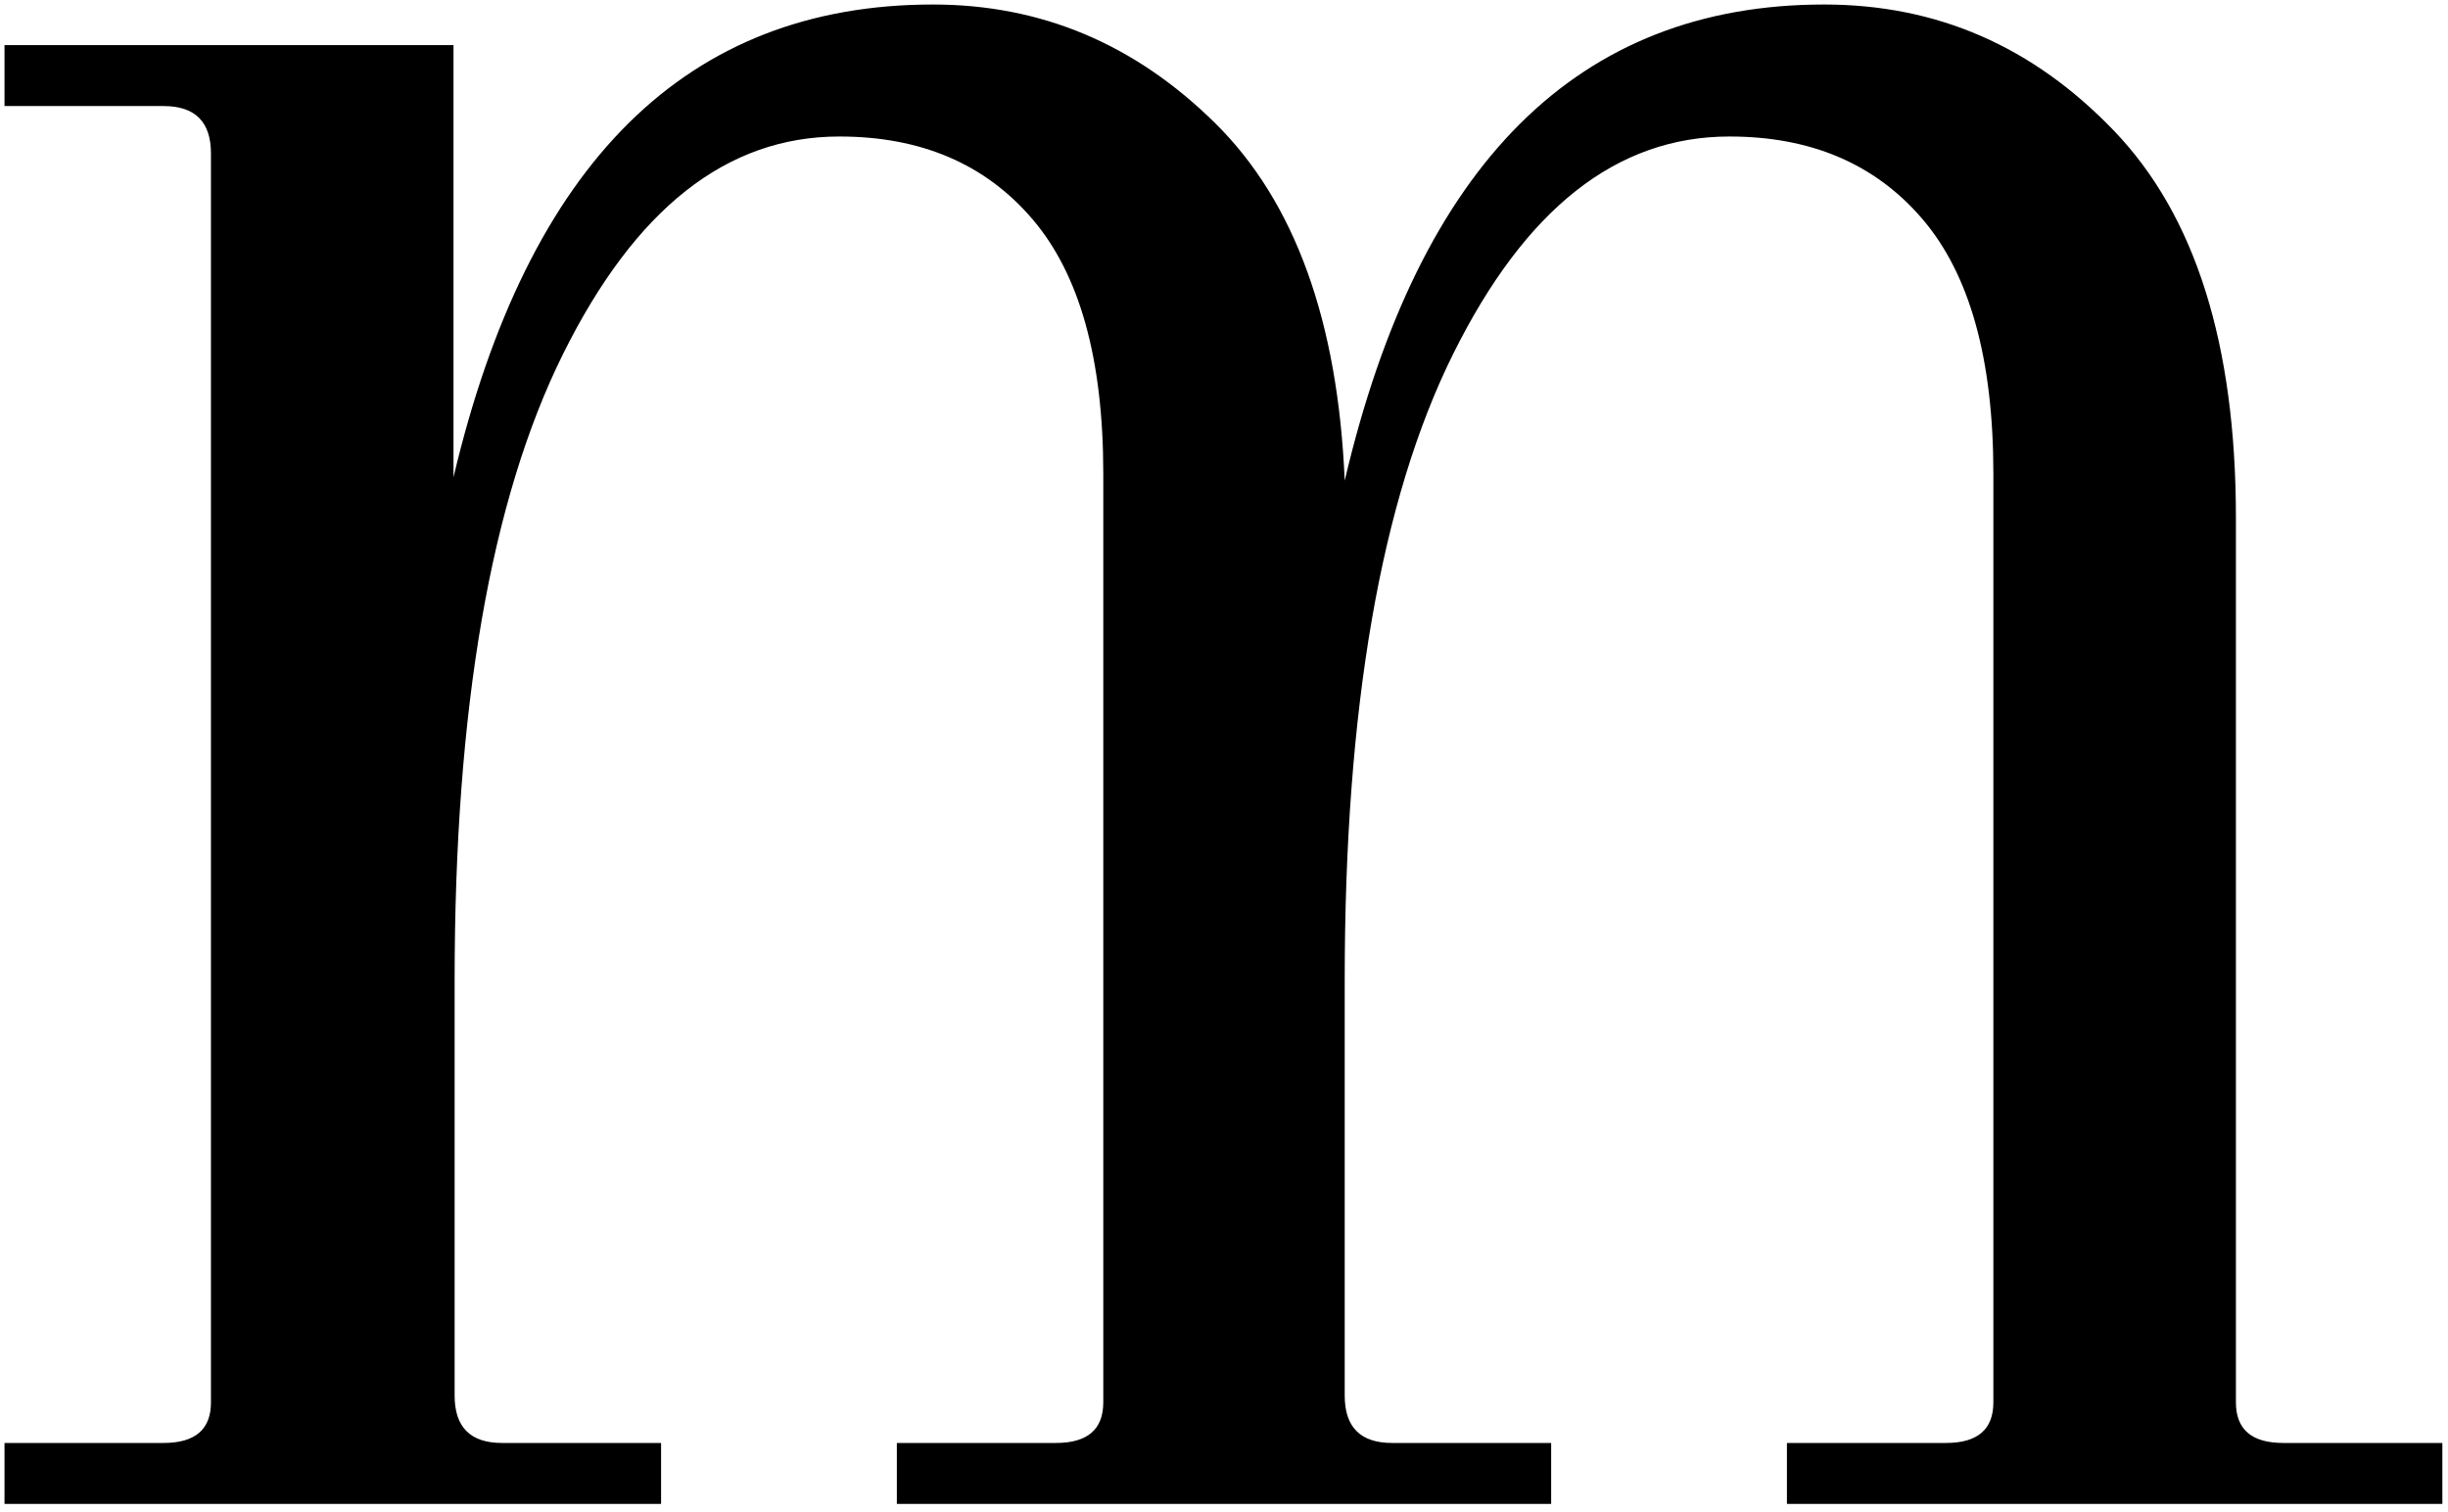 <svg width="217" height="134" viewBox="0 0 217 134" fill="none" xmlns="http://www.w3.org/2000/svg">
<path d="M40.2 4V42.3C46.8 14.4 60.9 0.4 82.7 0.4C92.3 0.4 100.6 3.9 107.7 10.9C114.8 17.9 118.6 28.5 119.2 42.6C125.8 14.5 139.9 0.4 161.7 0.4C171.7 0.4 180.2 4.1 187.4 11.6C194.6 19.1 198.2 30.5 198.2 45.9V124.3C198.2 126.7 199.6 127.9 202.4 127.9H216.5V133.3H158.4V127.9H172.5C175.3 127.9 176.7 126.7 176.7 124.3V42C176.7 31.8 174.6 24.3 170.4 19.4C166.2 14.5 160.5 12.1 153.3 12.1C143.3 12.1 135.2 18.5 128.8 31.4C122.4 44.3 119.2 62.8 119.2 86.9V123.7C119.2 126.5 120.6 127.9 123.4 127.9H137.5V133.3H79.5V127.9H93.6C96.4 127.9 97.8 126.7 97.8 124.3V42C97.8 31.8 95.7 24.3 91.5 19.4C87.3 14.5 81.6 12.1 74.4 12.1C64.4 12.1 56.3 18.5 49.9 31.4C43.5 44.3 40.3 62.8 40.3 86.9V123.7C40.3 126.5 41.7 127.9 44.5 127.9H58.6V133.3H0.4V127.9H14.5C17.3 127.9 18.7 126.7 18.7 124.3V13.6C18.7 10.8 17.3 9.4 14.5 9.4H0.4V4H40.2Z" fill="black"/>
</svg>
